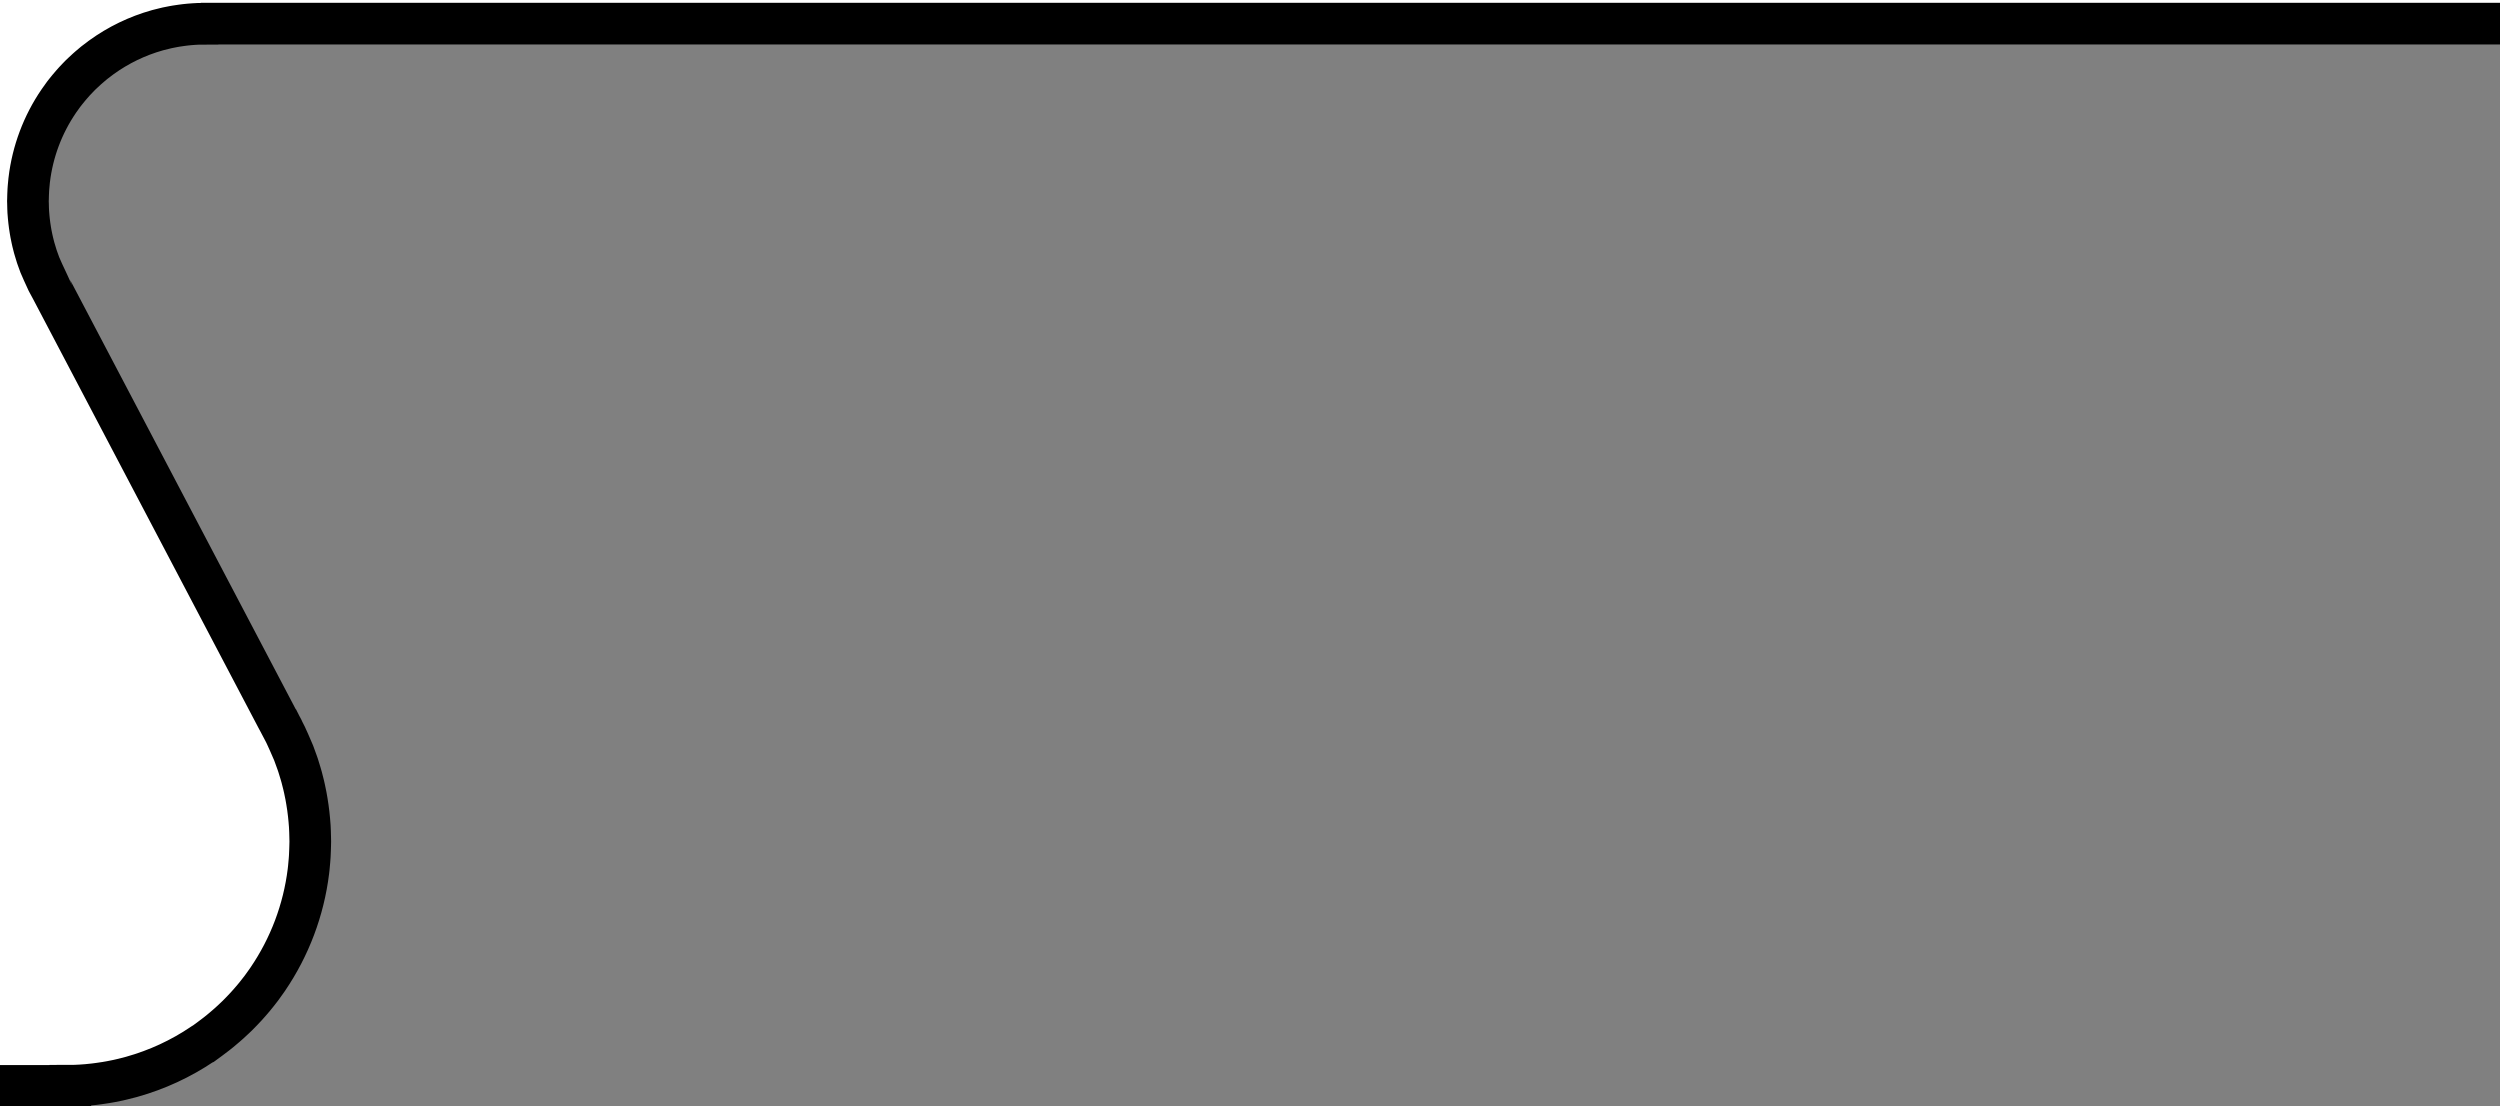 <svg width="1200" height="531" viewBox="0 0 1200 531" fill="none" xmlns="http://www.w3.org/2000/svg">
<rect x="0" y="0" width="1200" height="531" fill="#808080" stroke="none"/>
<g clip-path="url(#clip0_3_15)">
<path d="M1201.5 0H-583V515.499H52.294C52.294 515.499 87.785 502.735 98.965 493.732C110.144 484.729 137.03 459.484 143.902 430.494C150.774 401.504 151.799 377.453 143.902 356.017C136.005 334.581 38.958 158.175 32.29 146.539C25.622 134.903 -4.855 74.775 32.29 34.043C39.19 26.475 58.047 15.383 64.715 11.503C71.383 7.624 1201.5 8.5 1201.5 8.5" fill="white" style="fill:white;fill:white;fill-opacity:1;"/>
<path d="M1203 11.357H96.348L104.588 11.395C104.184 11.404 95.549 11.443 95.137 11.446C94.5 11.481 93.858 11.498 93.22 11.545C92.468 11.596 91.733 11.643 90.986 11.712C90.281 11.784 89.594 11.849 88.885 11.926C88.253 12.004 87.606 12.085 86.981 12.175C86.165 12.282 85.34 12.398 84.537 12.536C84.056 12.613 83.553 12.699 83.08 12.793C82.11 12.969 81.16 13.158 80.21 13.364C79.896 13.433 79.587 13.493 79.273 13.587C78.152 13.838 77.037 14.116 75.93 14.421C75.779 14.464 75.646 14.502 75.5 14.541C65.884 17.245 56.821 21.624 48.727 27.477C48.702 27.503 48.671 27.524 48.637 27.537C47.623 28.28 46.617 29.043 45.621 29.826C45.445 29.973 45.26 30.114 45.084 30.247C44.285 30.913 43.474 31.578 42.691 32.266C42.368 32.541 42.059 32.808 41.755 33.091C41.119 33.66 40.493 34.24 39.877 34.831C39.461 35.23 39.04 35.617 38.623 36.016C38.131 36.508 37.631 37.034 37.136 37.553C36.672 38.056 36.191 38.529 35.74 39.028C35.267 39.535 34.816 40.059 34.363 40.583C33.925 41.094 33.456 41.596 33.048 42.116C32.503 42.756 31.996 43.418 31.467 44.07C31.166 44.474 30.836 44.877 30.526 45.273C29.783 46.275 29.058 47.291 28.352 48.32C28.31 48.388 28.264 48.453 28.214 48.516C20.514 59.782 15.649 72.74 14.032 86.288C14.032 86.386 14.002 86.498 13.994 86.602C13.872 87.665 13.772 88.73 13.693 89.797C13.662 90.227 13.615 90.643 13.595 91.075C13.546 91.897 13.51 92.721 13.487 93.544C13.461 94.215 13.444 94.887 13.436 95.558C13.418 95.868 13.398 96.176 13.398 96.494C13.398 96.838 13.436 97.19 13.436 97.546C13.445 98.345 13.462 99.152 13.492 99.951C13.514 100.56 13.548 101.149 13.57 101.763C13.626 102.558 13.695 103.361 13.767 104.177C13.823 104.8 13.874 105.418 13.955 106.044C14.033 106.778 14.127 107.519 14.231 108.261C14.329 108.969 14.427 109.653 14.548 110.34C14.647 110.963 14.759 111.598 14.875 112.238C15.029 113.032 15.18 113.827 15.361 114.617C15.477 115.129 15.58 115.614 15.7 116.125C15.919 117.032 16.142 117.951 16.388 118.857C16.486 119.218 16.595 119.587 16.711 119.948C17.012 120.983 17.32 122.027 17.647 123.031C17.732 123.289 17.823 123.534 17.904 123.771C18.298 124.909 18.691 126.038 19.129 127.159C19.185 127.3 22.063 133.893 22.686 135.095C22.703 135.177 24.822 139.051 24.822 139.051L133.183 345.239L133.557 345.905C134.387 347.402 135.197 348.911 135.984 350.431H135.997C137.217 352.772 140.569 360.421 140.964 361.46C141.582 363.033 142.144 364.612 142.683 366.193L143.104 367.417C143.503 368.645 143.89 369.907 144.251 371.166C144.461 371.849 144.655 372.523 144.801 373.06C145.14 374.292 145.445 375.538 145.742 376.774L146.159 378.608C146.391 379.622 146.592 380.648 146.855 381.98L147.319 384.643C147.658 386.651 147.94 388.669 148.166 390.694C148.273 391.6 148.362 392.532 148.461 393.623C148.546 394.576 148.624 395.508 148.689 396.44L148.821 399.262C148.852 400.121 148.873 400.988 148.89 402.014C148.916 402.654 148.934 403.281 148.934 403.908C148.934 404.596 148.912 405.274 148.886 405.944C148.874 406.632 148.852 407.306 148.83 407.842C148.798 408.863 148.755 409.884 148.701 410.904C148.665 411.606 148.614 412.308 148.551 413.009C148.453 414.203 148.354 415.388 148.225 416.59L148.036 418.249C145.743 436.82 139.047 454.576 128.504 470.038L128.078 470.656C127.236 471.877 126.372 473.082 125.487 474.273L123.365 476.991C122.893 477.592 122.412 478.186 121.922 478.774C121.382 479.429 120.831 480.074 120.268 480.71L119.843 481.201C119.268 481.863 118.686 482.514 118.099 483.156C117.66 483.636 117.196 484.126 116.624 484.718L116.173 485.195C115.511 485.891 114.836 486.591 113.911 487.506L112.45 488.893C111.595 489.709 110.736 490.508 110.138 491.041C109.588 491.547 109.026 492.041 108.454 492.522C107.551 493.316 106.606 494.095 105.558 494.966L104.441 495.859C104.209 496.044 103.973 496.224 103.745 496.405L100.832 498.607C100.74 498.672 100.65 498.739 100.562 498.809L97.567 501.004L97.181 501.171C86.81 508.175 75.38 513.466 63.33 516.844L62.792 516.994C61.359 517.393 59.917 517.759 58.466 518.089C57.938 518.222 57.367 518.352 56.713 518.497C55.42 518.777 54.109 519.038 53.126 519.215C52.355 519.364 51.581 519.5 50.806 519.623C49.715 519.808 48.606 519.971 47.493 520.114C46.805 520.213 46.08 520.303 45.237 520.409L41.822 520.761C40.889 520.839 39.97 520.911 39.003 520.971C38.367 521.015 37.725 521.044 36.657 521.091L35.618 521.13C35.502 521.13 34.771 521.139 33.749 521.142V521.228H-518.871" stroke="#93C400" style="stroke:#93C400;stroke:color(display-p3 0.577 0.769 0);stroke-opacity:1;" stroke-width="20" stroke-miterlimit="10"/>
</g>
<defs>
<clipPath id="clip0_3_15">
<rect width="1200" height="531" fill="white" style="fill:white;fill:white;fill-opacity:1;"/>
</clipPath>
</defs>
</svg>
